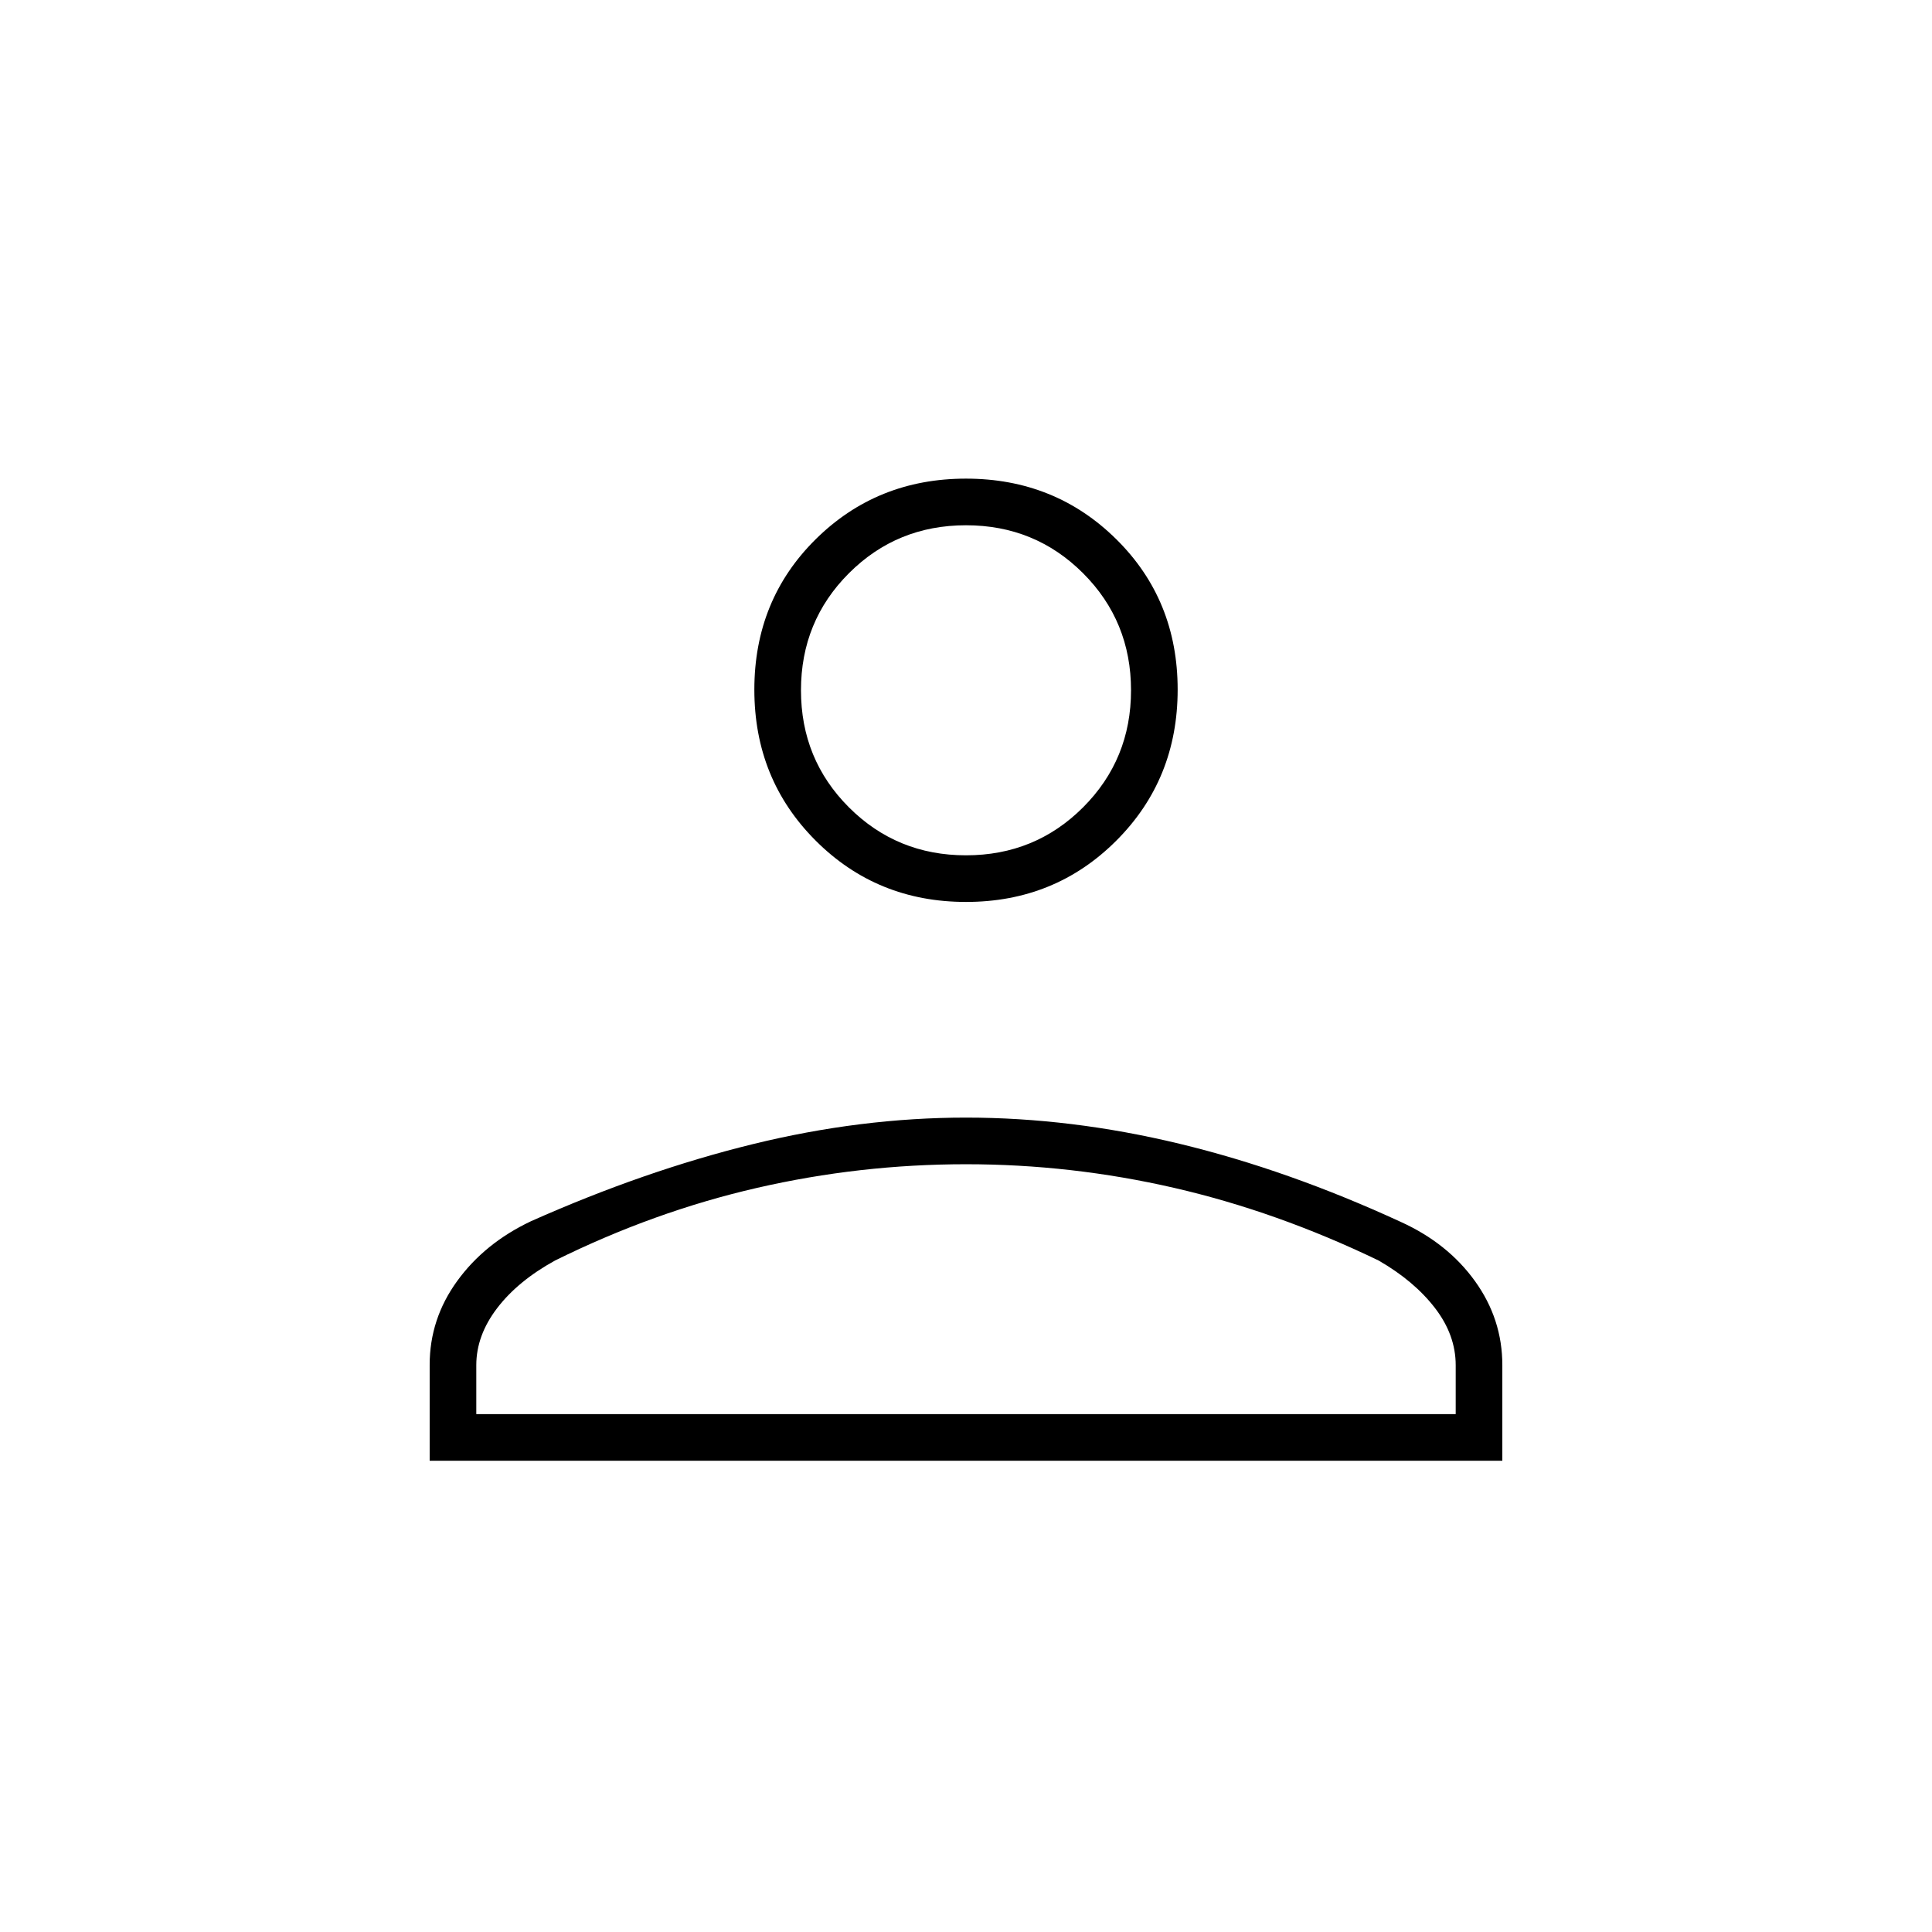 <svg fill="#000" width="40px" viewBox="0 -960 960 960" height="40px" xmlns="http://www.w3.org/2000/svg"><path d="M480.01-511.83q-44.23 0-74.7-30.46-30.48-30.46-30.48-75.03 0-44.56 30.46-74.71 30.46-30.14 74.7-30.14 44.23 0 74.7 30.13 30.48 30.13 30.48 74.69 0 44.57-30.46 75.04-30.46 30.48-74.7 30.48ZM213.5-234.17v-47.66q0-22.78 13.66-41.62 13.66-18.84 36.68-29.73 56.4-25.1 110.17-38.29 53.78-13.2 105.98-13.2 52.21 0 106.11 13t109.93 38.82q23.33 10.59 36.9 29.46t13.57 41.72v47.5h-533Zm23.17-23.16h486.66v-24.29q0-15.07-10.33-28.47-10.33-13.41-28-23.58-50.46-24.33-101.55-36.08-51.08-11.75-103.43-11.75-52.7 0-103.86 11.75t-100.33 36.08q-18.5 10.17-28.83 23.72-10.33 13.55-10.33 28.28v24.34ZM480-535q34.33 0 58.17-23.83Q562-582.67 562-617t-23.83-58.17Q514.33-699 480-699t-58.17 23.83Q398-651.33 398-617t23.83 58.17Q445.67-535 480-535Zm0-82Zm0 359.67Z"></path></svg>
